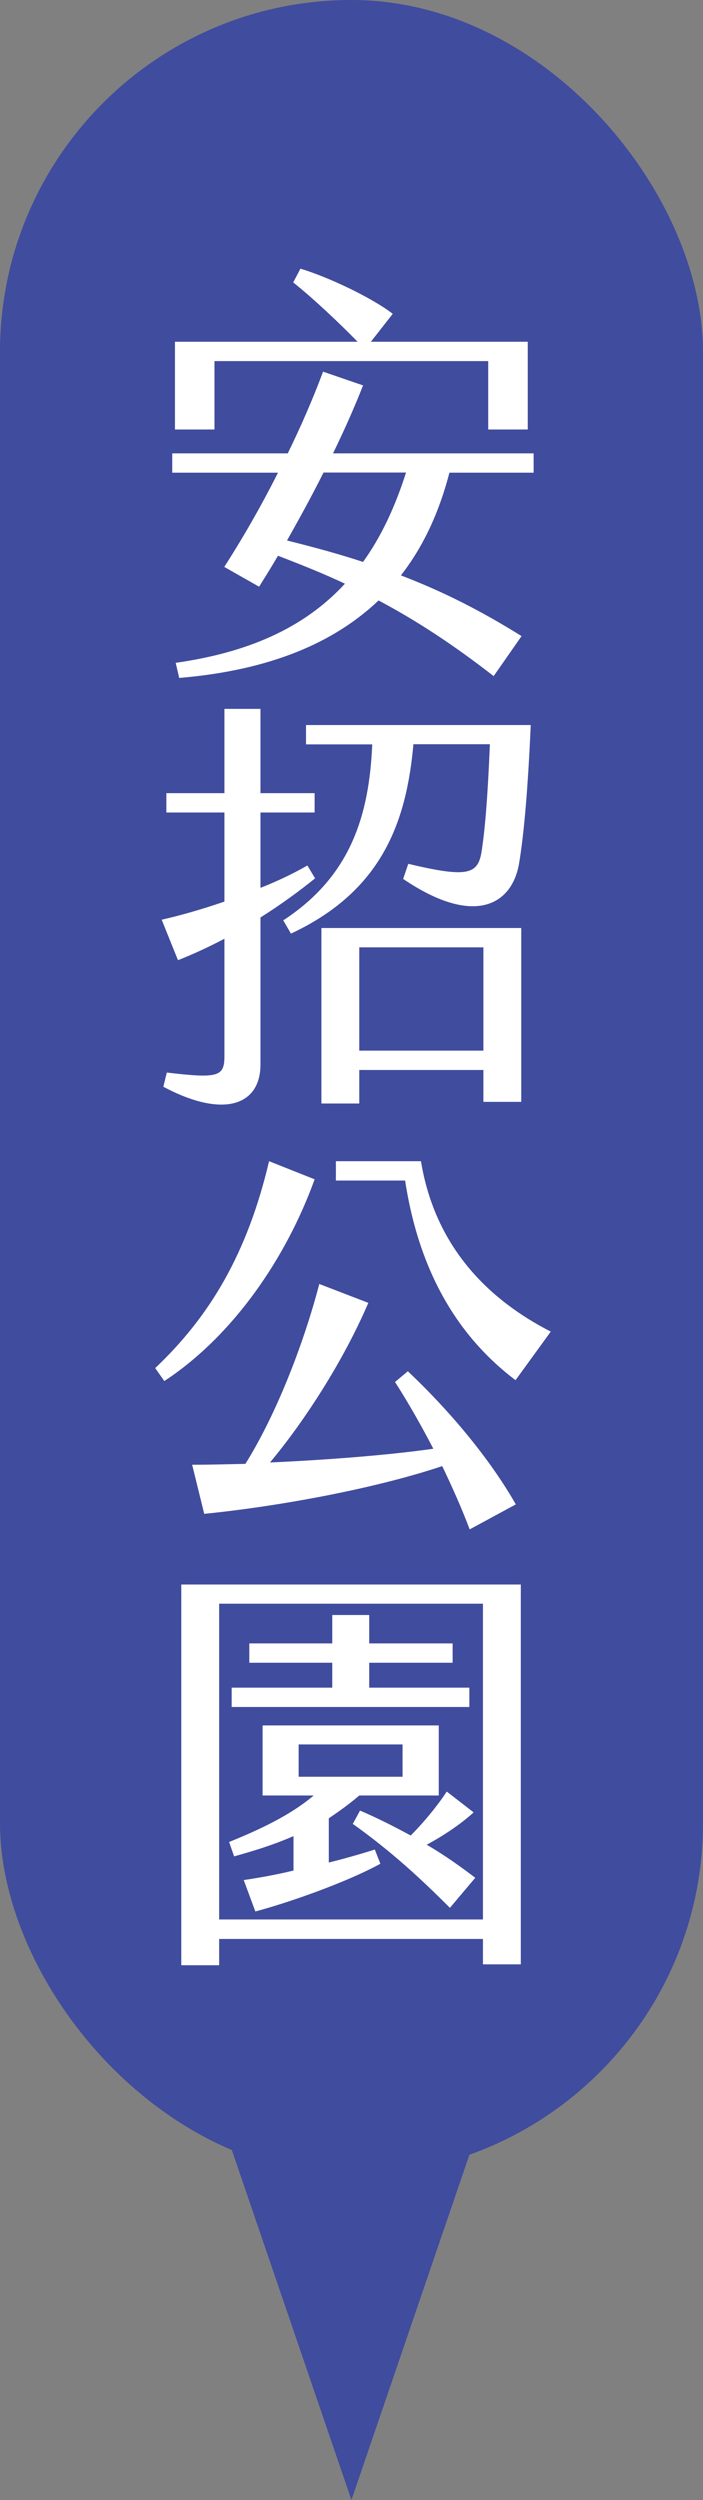 <?xml version="1.0" encoding="UTF-8"?>
<svg id="_圖層_2" data-name="圖層 2" xmlns="http://www.w3.org/2000/svg" viewBox="0 0 46.61 165.54">
  <rect x="0" y="0" width="46.61" height="165.54" fill="#808080" stroke="none"/>
  <defs>
    <style>
      .cls-1 {
        fill: #fff;
      }

      .cls-2 {
        fill: #404c9e;
      }
    </style>
  </defs>
  <g id="_圖" data-name="圖">
    <g>
      <rect class="cls-2" x="0" y="0" width="46.61" height="144.02" rx="23.3" ry="23.3"/>
      <polygon class="cls-2" points="14.38 139.47 32.22 139.47 23.3 165.54 14.38 139.47"/>
      <g>
        <path class="cls-1" d="M29.8,31.29c-.66,2.54-1.68,4.84-3.22,6.81,2.82,1.08,5.3,2.34,8,4.02l-1.85,2.65c-2.56-1.99-5.01-3.62-7.63-5.01-2.91,2.76-7.12,4.62-13.22,5.13l-.23-1c4.76-.68,8.49-2.28,11.22-5.24-1.4-.66-2.88-1.25-4.44-1.85-.43.74-.86,1.42-1.25,2.05l-2.31-1.31c1.08-1.68,2.36-3.85,3.56-6.24h-7.01v-1.28h7.66c.85-1.74,1.65-3.56,2.34-5.41l2.65.91c-.51,1.31-1.2,2.88-1.99,4.5h13.3v1.28h-5.58ZM14.22,28.44h-2.62v-5.81h12.11c-1.31-1.34-2.99-2.91-4.27-3.93l.48-.91c1.8.54,4.67,1.88,6.12,2.99l-1.45,1.85h10.4v5.81h-2.62v-4.53H14.22v4.53ZM26.92,31.29h-5.47c-.77,1.54-1.62,3.08-2.42,4.5,1.85.46,3.5.91,5.04,1.42,1.17-1.62,2.11-3.59,2.85-5.92Z"/>
        <path class="cls-1" d="M17.27,60.77v9.71c0,2.74-2.48,3.59-6.44,1.48l.23-.94c3.39.4,3.82.28,3.82-1.08v-7.78c-1.08.57-2.14,1.05-3.08,1.42l-1.08-2.68c1.28-.29,2.73-.71,4.16-1.2v-5.9h-3.85v-1.28h3.85v-5.58h2.39v5.58h3.59v1.28h-3.59v4.99c1.17-.46,2.22-.97,3.11-1.48l.51.85c-1.05.85-2.31,1.77-3.62,2.59ZM19.29,61.82l-.51-.88c4.47-2.91,5.7-6.95,5.9-11.65h-4.39v-1.28h14.9c-.2,4.44-.46,7.26-.77,9.14-.46,2.76-2.96,4.25-7.69,1.05l.34-1c3.96.94,4.64.71,4.87-.88.23-1.51.4-3.65.54-7.04h-5.07c-.46,5.1-2.05,9.71-8.12,12.54ZM21.31,61.45h13.25v11.51h-2.51v-2.11h-8.23v2.22h-2.51v-11.62ZM23.82,69.57h8.23v-6.84h-8.23v6.84Z"/>
        <path class="cls-1" d="M10.89,91.44l-.6-.85c3.65-3.45,6.12-7.63,7.55-13.7l3.02,1.2c-1.88,5.21-5.41,10.37-9.97,13.36ZM34.19,99.62l-3.05,1.65c-.48-1.28-1.11-2.71-1.82-4.19-4.7,1.57-11.22,2.71-15.78,3.16l-.8-3.25c1.08,0,2.28-.03,3.53-.06,2.02-3.22,3.85-7.89,4.9-11.91l3.25,1.25c-1.65,3.85-4.25,7.86-6.52,10.57,3.76-.17,7.81-.48,10.83-.91-.77-1.48-1.62-2.99-2.54-4.42l.85-.71c3.02,2.85,5.56,6.01,7.15,8.8ZM36.52,88.17l-2.34,3.22c-3.59-2.71-6.35-6.87-7.32-13.22h-4.59v-1.28h5.64c.94,5.73,4.53,9.2,8.6,11.28Z"/>
        <path class="cls-1" d="M34.53,104.91v25.16h-2.51v-1.68H14.53v1.74h-2.51v-25.21h22.51ZM32.02,106.19H14.53v20.91h17.49v-20.91ZM15.53,122.94l-.34-.97c1.97-.8,4.02-1.74,5.61-3.08h-3.39v-4.64h11.68v4.64h-5.27c-.66.57-1.34,1.05-2.02,1.51v2.93c1.17-.29,2.22-.6,3.05-.86l.37.94c-2.34,1.28-6.24,2.62-8.29,3.16l-.77-2.08c.94-.14,2.11-.34,3.3-.63v-2.28c-1.51.66-2.91,1.05-3.93,1.34ZM31.11,113.03h-15.75v-1.28h6.67v-1.65h-5.5v-1.28h5.5v-1.88h2.45v1.88h5.53v1.28h-5.53v1.65h6.64v1.28ZM19.8,117.65h6.89v-2.14h-6.89v2.14ZM31.4,120.01c-.91.83-2.08,1.59-3.11,2.14,1.17.68,2.25,1.45,3.22,2.19l-1.68,1.99c-1.91-1.91-3.87-3.73-6.44-5.56l.48-.88c1.08.46,2.22,1.03,3.36,1.65.88-.88,1.79-1.99,2.39-2.91l1.77,1.37Z"/>
      </g>
    </g>
  </g>
</svg>